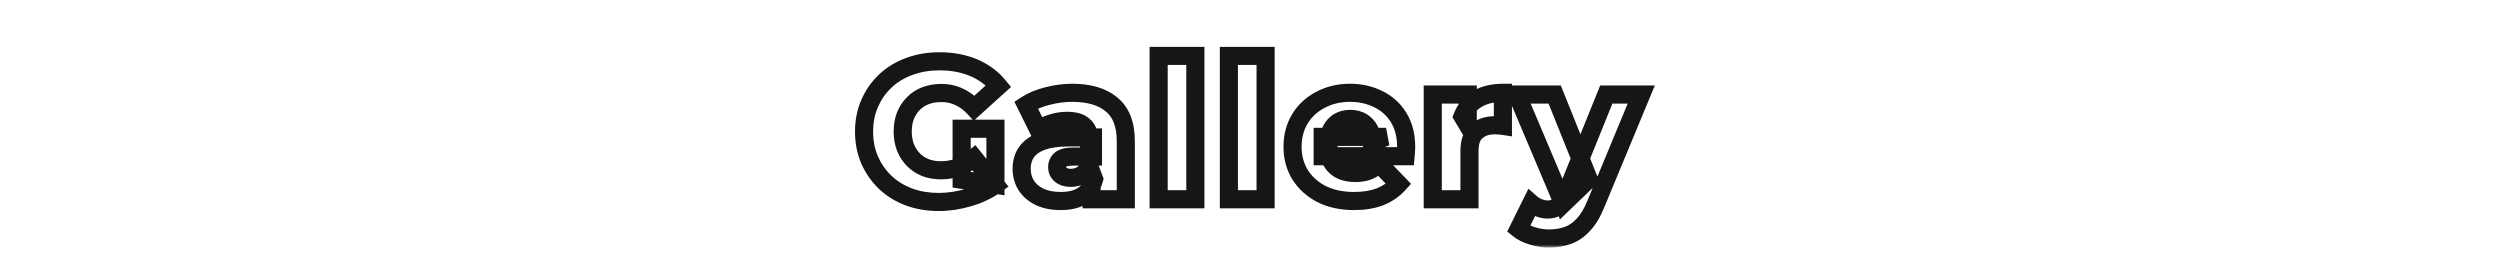 <svg width="414" height="43" viewBox="0 0 414 43" fill="none" xmlns="http://www.w3.org/2000/svg">
<mask id="path-1-outside-1_761_51" maskUnits="userSpaceOnUse" x="141" y="7" width="134" height="34" fill="black">
<rect fill="white" x="141" y="7" width="134" height="34"/>
<path d="M155.44 33.448C153.669 33.448 152.027 33.171 150.512 32.616C148.997 32.04 147.685 31.229 146.576 30.184C145.488 29.139 144.635 27.912 144.016 26.504C143.397 25.075 143.088 23.507 143.088 21.8C143.088 20.093 143.397 18.536 144.016 17.128C144.635 15.699 145.499 14.461 146.608 13.416C147.717 12.371 149.029 11.571 150.544 11.016C152.08 10.44 153.755 10.152 155.568 10.152C157.68 10.152 159.568 10.504 161.232 11.208C162.896 11.912 164.272 12.925 165.36 14.248L161.328 17.896C160.56 17.064 159.728 16.445 158.832 16.04C157.957 15.613 156.976 15.4 155.888 15.4C154.928 15.4 154.053 15.549 153.264 15.848C152.475 16.147 151.803 16.584 151.248 17.16C150.693 17.715 150.256 18.387 149.936 19.176C149.637 19.944 149.488 20.819 149.488 21.8C149.488 22.739 149.637 23.603 149.936 24.392C150.256 25.181 150.693 25.864 151.248 26.44C151.803 26.995 152.464 27.432 153.232 27.752C154.021 28.051 154.885 28.2 155.824 28.2C156.763 28.2 157.68 28.051 158.576 27.752C159.472 27.432 160.379 26.899 161.296 26.152L164.848 30.6C163.568 31.517 162.085 32.221 160.4 32.712C158.715 33.203 157.061 33.448 155.44 33.448ZM159.248 29.768V21.32H164.848V30.6L159.248 29.768ZM180.769 33V29.768L180.353 28.968V23.016C180.353 22.056 180.054 21.32 179.457 20.808C178.881 20.275 177.953 20.008 176.673 20.008C175.841 20.008 174.998 20.147 174.145 20.424C173.292 20.68 172.566 21.043 171.969 21.512L169.921 17.384C170.902 16.744 172.076 16.253 173.441 15.912C174.828 15.549 176.204 15.368 177.569 15.368C180.385 15.368 182.561 16.019 184.097 17.32C185.654 18.6 186.433 20.616 186.433 23.368V33H180.769ZM175.649 33.288C174.262 33.288 173.089 33.053 172.129 32.584C171.169 32.115 170.433 31.475 169.921 30.664C169.43 29.853 169.185 28.947 169.185 27.944C169.185 26.877 169.452 25.96 169.985 25.192C170.54 24.403 171.382 23.805 172.513 23.4C173.644 22.973 175.105 22.76 176.897 22.76H180.993V25.928H177.729C176.748 25.928 176.054 26.088 175.649 26.408C175.265 26.728 175.073 27.155 175.073 27.688C175.073 28.221 175.276 28.648 175.681 28.968C176.086 29.288 176.641 29.448 177.345 29.448C178.006 29.448 178.604 29.288 179.137 28.968C179.692 28.627 180.097 28.115 180.353 27.432L181.185 29.672C180.865 30.867 180.236 31.773 179.297 32.392C178.38 32.989 177.164 33.288 175.649 33.288ZM191.871 33V9.256H197.951V33H191.871ZM203.502 33V9.256H209.582V33H203.502ZM224.221 33.288C222.173 33.288 220.381 32.904 218.845 32.136C217.331 31.347 216.147 30.28 215.293 28.936C214.461 27.571 214.045 26.024 214.045 24.296C214.045 22.568 214.451 21.032 215.261 19.688C216.093 18.323 217.235 17.267 218.685 16.52C220.136 15.752 221.768 15.368 223.581 15.368C225.288 15.368 226.845 15.72 228.253 16.424C229.661 17.107 230.781 18.12 231.613 19.464C232.445 20.808 232.861 22.44 232.861 24.36C232.861 24.573 232.851 24.819 232.829 25.096C232.808 25.373 232.787 25.629 232.765 25.864H219.037V22.664H229.533L227.229 23.56C227.251 22.771 227.101 22.088 226.781 21.512C226.483 20.936 226.056 20.488 225.501 20.168C224.968 19.848 224.339 19.688 223.613 19.688C222.888 19.688 222.248 19.848 221.693 20.168C221.16 20.488 220.744 20.947 220.445 21.544C220.147 22.12 219.997 22.803 219.997 23.592V24.52C219.997 25.373 220.168 26.109 220.509 26.728C220.872 27.347 221.384 27.827 222.045 28.168C222.707 28.488 223.496 28.648 224.413 28.648C225.267 28.648 225.992 28.531 226.589 28.296C227.208 28.04 227.816 27.656 228.413 27.144L231.613 30.472C230.781 31.389 229.757 32.093 228.541 32.584C227.325 33.053 225.885 33.288 224.221 33.288ZM237.265 33V15.656H243.057V20.712L242.193 19.272C242.705 17.971 243.537 17 244.689 16.36C245.841 15.699 247.238 15.368 248.881 15.368V20.84C248.603 20.797 248.358 20.776 248.145 20.776C247.953 20.755 247.739 20.744 247.505 20.744C246.267 20.744 245.265 21.085 244.497 21.768C243.729 22.429 243.345 23.517 243.345 25.032V33H237.265ZM256.497 39.496C255.579 39.496 254.651 39.347 253.713 39.048C252.795 38.771 252.049 38.397 251.473 37.928L253.585 33.672C253.947 33.992 254.363 34.237 254.833 34.408C255.323 34.6 255.803 34.696 256.273 34.696C256.934 34.696 257.457 34.547 257.841 34.248C258.225 33.949 258.555 33.48 258.833 32.84L259.633 30.824L260.113 30.216L266.001 15.656H271.793L264.305 33.704C263.707 35.197 263.014 36.36 262.225 37.192C261.457 38.045 260.593 38.643 259.633 38.984C258.694 39.325 257.649 39.496 256.497 39.496ZM258.865 33.736L251.217 15.656H257.457L263.089 29.672L258.865 33.736Z"/>
</mask>
<path d="M150.512 32.616L149.979 34.018L149.987 34.021L149.996 34.025L150.512 32.616ZM146.576 30.184L145.537 31.266L145.542 31.271L145.547 31.276L146.576 30.184ZM144.016 26.504L142.639 27.1L142.643 27.107L144.016 26.504ZM144.016 17.128L145.389 17.731L145.393 17.724L144.016 17.128ZM146.608 13.416L145.579 12.324L145.579 12.324L146.608 13.416ZM150.544 11.016L151.06 12.425L151.071 12.421L150.544 11.016ZM161.232 11.208L161.816 9.827L161.816 9.827L161.232 11.208ZM165.36 14.248L166.366 15.36L167.428 14.4L166.518 13.295L165.36 14.248ZM161.328 17.896L160.226 18.913L161.233 20.005L162.334 19.008L161.328 17.896ZM158.832 16.04L158.174 17.388L158.194 17.398L158.214 17.407L158.832 16.04ZM151.248 17.16L152.309 18.221L152.319 18.211L152.328 18.201L151.248 17.16ZM149.936 19.176L148.546 18.612L148.542 18.622L148.538 18.632L149.936 19.176ZM149.936 24.392L148.533 24.923L148.539 24.939L148.546 24.956L149.936 24.392ZM151.248 26.44L150.168 27.48L150.177 27.491L150.187 27.501L151.248 26.44ZM153.232 27.752L152.655 29.137L152.678 29.146L152.701 29.155L153.232 27.752ZM158.576 27.752L159.05 29.175L159.065 29.17L159.081 29.165L158.576 27.752ZM161.296 26.152L162.468 25.216L161.523 24.033L160.349 24.989L161.296 26.152ZM164.848 30.6L165.722 31.819L167.006 30.899L166.02 29.664L164.848 30.6ZM160.4 32.712L160.819 34.152L160.819 34.152L160.4 32.712ZM159.248 29.768H157.748V31.062L159.028 31.252L159.248 29.768ZM159.248 21.32V19.82H157.748V21.32H159.248ZM164.848 21.32H166.348V19.82H164.848V21.32ZM164.848 30.6L164.628 32.084L166.348 32.339V30.6H164.848ZM155.44 31.948C153.828 31.948 152.362 31.696 151.028 31.207L149.996 34.025C151.691 34.645 153.511 34.948 155.44 34.948V31.948ZM151.045 31.214C149.703 30.703 148.562 29.994 147.605 29.092L145.547 31.276C146.809 32.464 148.292 33.377 149.979 34.018L151.045 31.214ZM147.615 29.102C146.672 28.196 145.931 27.132 145.389 25.901L142.643 27.107C143.339 28.692 144.304 30.082 145.537 31.266L147.615 29.102ZM145.393 25.908C144.863 24.684 144.588 23.322 144.588 21.8H141.588C141.588 23.692 141.932 25.465 142.639 27.1L145.393 25.908ZM144.588 21.8C144.588 20.278 144.863 18.929 145.389 17.731L142.643 16.525C141.932 18.143 141.588 19.909 141.588 21.8H144.588ZM145.393 17.724C145.932 16.477 146.679 15.41 147.637 14.508L145.579 12.324C144.318 13.513 143.337 14.92 142.639 16.532L145.393 17.724ZM147.637 14.508C148.59 13.61 149.724 12.914 151.06 12.425L150.028 9.607C148.334 10.228 146.845 11.132 145.579 12.324L147.637 14.508ZM151.071 12.421C152.421 11.914 153.916 11.652 155.568 11.652V8.652C153.594 8.652 151.739 8.966 150.017 9.612L151.071 12.421ZM155.568 11.652C157.513 11.652 159.197 11.976 160.648 12.589L161.816 9.827C159.939 9.032 157.847 8.652 155.568 8.652V11.652ZM160.648 12.589C162.101 13.204 163.276 14.076 164.202 15.201L166.518 13.295C165.268 11.775 163.691 10.62 161.816 9.827L160.648 12.589ZM164.354 13.136L160.322 16.784L162.334 19.008L166.366 15.36L164.354 13.136ZM162.43 16.879C161.546 15.921 160.555 15.173 159.45 14.673L158.214 17.407C158.901 17.718 159.574 18.207 160.226 18.913L162.43 16.879ZM159.49 14.692C158.387 14.154 157.177 13.9 155.888 13.9V16.9C156.775 16.9 157.528 17.073 158.174 17.388L159.49 14.692ZM155.888 13.9C154.771 13.9 153.714 14.074 152.733 14.445L153.795 17.251C154.393 17.025 155.085 16.9 155.888 16.9V13.9ZM152.733 14.445C151.748 14.818 150.885 15.375 150.168 16.119L152.328 18.201C152.721 17.793 153.202 17.475 153.795 17.251L152.733 14.445ZM150.187 16.099C149.479 16.808 148.935 17.653 148.546 18.612L151.326 19.74C151.577 19.12 151.908 18.622 152.309 18.221L150.187 16.099ZM148.538 18.632C148.16 19.603 147.988 20.667 147.988 21.8H150.988C150.988 20.97 151.114 20.285 151.334 19.72L148.538 18.632ZM147.988 21.8C147.988 22.9 148.163 23.946 148.533 24.923L151.339 23.861C151.111 23.259 150.988 22.578 150.988 21.8H147.988ZM148.546 24.956C148.933 25.91 149.472 26.758 150.168 27.48L152.328 25.399C151.915 24.97 151.579 24.452 151.326 23.828L148.546 24.956ZM150.187 27.501C150.889 28.202 151.717 28.746 152.655 29.137L153.809 26.367C153.211 26.118 152.717 25.787 152.309 25.379L150.187 27.501ZM152.701 29.155C153.678 29.525 154.724 29.7 155.824 29.7V26.7C155.046 26.7 154.365 26.577 153.763 26.349L152.701 29.155ZM155.824 29.7C156.925 29.7 158.002 29.524 159.05 29.175L158.102 26.329C157.358 26.577 156.6 26.7 155.824 26.7V29.7ZM159.081 29.165C160.171 28.775 161.224 28.145 162.243 27.315L160.349 24.989C159.533 25.653 158.773 26.089 158.071 26.339L159.081 29.165ZM160.124 27.088L163.676 31.536L166.02 29.664L162.468 25.216L160.124 27.088ZM163.974 29.381C162.847 30.189 161.522 30.823 159.981 31.272L160.819 34.152C162.649 33.62 164.289 32.846 165.722 31.819L163.974 29.381ZM159.981 31.272C158.42 31.726 156.908 31.948 155.44 31.948V34.948C157.214 34.948 159.009 34.679 160.819 34.152L159.981 31.272ZM160.748 29.768V21.32H157.748V29.768H160.748ZM159.248 22.82H164.848V19.82H159.248V22.82ZM163.348 21.32V30.6H166.348V21.32H163.348ZM165.068 29.116L159.468 28.284L159.028 31.252L164.628 32.084L165.068 29.116ZM180.769 33H179.269V34.5H180.769V33ZM180.769 29.768H182.269V29.401L182.1 29.076L180.769 29.768ZM180.353 28.968H178.853V29.335L179.022 29.66L180.353 28.968ZM179.457 20.808L178.438 21.909L178.459 21.928L178.481 21.947L179.457 20.808ZM174.145 20.424L174.576 21.861L174.592 21.856L174.609 21.851L174.145 20.424ZM171.969 21.512L170.625 22.179L171.445 23.831L172.896 22.692L171.969 21.512ZM169.921 17.384L169.102 16.128L167.985 16.856L168.577 18.051L169.921 17.384ZM173.441 15.912L173.805 17.367L173.813 17.365L173.821 17.363L173.441 15.912ZM184.097 17.32L183.127 18.465L183.136 18.472L183.145 18.479L184.097 17.32ZM186.433 33V34.5H187.933V33H186.433ZM172.129 32.584L172.788 31.236L172.129 32.584ZM169.921 30.664L168.638 31.441L168.645 31.453L168.653 31.465L169.921 30.664ZM169.985 25.192L168.758 24.33L168.753 24.336L169.985 25.192ZM172.513 23.4L173.019 24.812L173.031 24.808L173.043 24.803L172.513 23.4ZM180.993 22.76H182.493V21.26H180.993V22.76ZM180.993 25.928V27.428H182.493V25.928H180.993ZM175.649 26.408L174.72 25.231L174.704 25.243L174.689 25.256L175.649 26.408ZM175.681 28.968L174.752 30.145L174.752 30.145L175.681 28.968ZM179.137 28.968L179.909 30.254L179.916 30.25L179.923 30.245L179.137 28.968ZM180.353 27.432L181.759 26.91L180.36 23.142L178.949 26.905L180.353 27.432ZM181.185 29.672L182.634 30.06L182.758 29.598L182.591 29.15L181.185 29.672ZM179.297 32.392L180.116 33.649L180.122 33.644L179.297 32.392ZM182.269 33V29.768H179.269V33H182.269ZM182.1 29.076L181.684 28.276L179.022 29.66L179.438 30.46L182.1 29.076ZM181.853 28.968V23.016H178.853V28.968H181.853ZM181.853 23.016C181.853 21.723 181.435 20.528 180.433 19.669L178.481 21.947C178.673 22.112 178.853 22.389 178.853 23.016H181.853ZM180.476 19.707C179.493 18.797 178.106 18.508 176.673 18.508V21.508C177.8 21.508 178.269 21.752 178.438 21.909L180.476 19.707ZM176.673 18.508C175.672 18.508 174.673 18.675 173.681 18.997L174.609 21.851C175.324 21.618 176.01 21.508 176.673 21.508V18.508ZM173.714 18.987C172.711 19.288 171.81 19.729 171.042 20.332L172.896 22.692C173.322 22.356 173.872 22.072 174.576 21.861L173.714 18.987ZM173.313 20.845L171.265 16.717L168.577 18.051L170.625 22.179L173.313 20.845ZM170.74 18.64C171.557 18.108 172.57 17.676 173.805 17.367L173.077 14.457C171.582 14.831 170.248 15.38 169.102 16.128L170.74 18.64ZM173.821 17.363C175.089 17.031 176.338 16.868 177.569 16.868V13.868C176.069 13.868 174.566 14.067 173.061 14.461L173.821 17.363ZM177.569 16.868C180.17 16.868 181.953 17.47 183.127 18.465L185.067 16.175C183.169 14.568 180.6 13.868 177.569 13.868V16.868ZM183.145 18.479C184.24 19.38 184.933 20.891 184.933 23.368H187.933C187.933 20.341 187.068 17.82 185.049 16.161L183.145 18.479ZM184.933 23.368V33H187.933V23.368H184.933ZM186.433 31.5H180.769V34.5H186.433V31.5ZM175.649 31.788C174.425 31.788 173.491 31.58 172.788 31.236L171.47 33.932C172.687 34.526 174.099 34.788 175.649 34.788V31.788ZM172.788 31.236C172.048 30.875 171.536 30.412 171.189 29.863L168.653 31.465C169.33 32.537 170.29 33.355 171.47 33.932L172.788 31.236ZM171.204 29.887C170.864 29.325 170.685 28.689 170.685 27.944H167.685C167.685 29.204 167.997 30.382 168.638 31.441L171.204 29.887ZM170.685 27.944C170.685 27.139 170.882 26.53 171.217 26.048L168.753 24.336C168.021 25.39 167.685 26.616 167.685 27.944H170.685ZM171.212 26.054C171.55 25.574 172.108 25.139 173.019 24.812L172.007 21.988C170.657 22.472 169.53 23.231 168.758 24.33L171.212 26.054ZM173.043 24.803C173.943 24.464 175.207 24.26 176.897 24.26V21.26C175.003 21.26 173.344 21.483 171.983 21.997L173.043 24.803ZM176.897 24.26H180.993V21.26H176.897V24.26ZM179.493 22.76V25.928H182.493V22.76H179.493ZM180.993 24.428H177.729V27.428H180.993V24.428ZM177.729 24.428C176.672 24.428 175.54 24.583 174.72 25.231L176.578 27.585C176.554 27.604 176.603 27.558 176.81 27.51C177.014 27.463 177.312 27.428 177.729 27.428V24.428ZM174.689 25.256C173.937 25.882 173.573 26.744 173.573 27.688H176.573C176.573 27.645 176.577 27.617 176.58 27.602C176.581 27.595 176.583 27.59 176.584 27.587C176.584 27.586 176.584 27.585 176.585 27.584C176.585 27.584 176.585 27.584 176.585 27.584C176.585 27.584 176.585 27.584 176.585 27.584C176.585 27.584 176.585 27.584 176.585 27.584C176.585 27.584 176.585 27.584 176.585 27.584C176.585 27.584 176.584 27.584 176.584 27.585C176.584 27.585 176.584 27.585 176.585 27.584C176.586 27.583 176.592 27.574 176.609 27.56L174.689 25.256ZM173.573 27.688C173.573 28.663 173.972 29.53 174.752 30.145L176.61 27.791C176.589 27.774 176.58 27.763 176.578 27.761C176.577 27.759 176.578 27.761 176.58 27.764C176.582 27.768 176.581 27.767 176.579 27.758C176.577 27.748 176.573 27.726 176.573 27.688H173.573ZM174.752 30.145C175.503 30.739 176.425 30.948 177.345 30.948V27.948C176.857 27.948 176.669 27.837 176.61 27.791L174.752 30.145ZM177.345 30.948C178.26 30.948 179.127 30.723 179.909 30.254L178.365 27.682C178.08 27.853 177.752 27.948 177.345 27.948V30.948ZM179.923 30.245C180.795 29.709 181.399 28.914 181.757 27.959L178.949 26.905C178.795 27.315 178.588 27.545 178.351 27.691L179.923 30.245ZM178.947 27.954L179.779 30.194L182.591 29.15L181.759 26.91L178.947 27.954ZM179.736 29.284C179.501 30.162 179.072 30.744 178.472 31.14L180.122 33.644C181.399 32.803 182.229 31.571 182.634 30.06L179.736 29.284ZM178.478 31.135C177.881 31.524 176.981 31.788 175.649 31.788V34.788C177.347 34.788 178.878 34.455 180.116 33.649L178.478 31.135ZM191.871 33H190.371V34.5H191.871V33ZM191.871 9.256V7.756H190.371V9.256H191.871ZM197.951 9.256H199.451V7.756H197.951V9.256ZM197.951 33V34.5H199.451V33H197.951ZM193.371 33V9.256H190.371V33H193.371ZM191.871 10.756H197.951V7.756H191.871V10.756ZM196.451 9.256V33H199.451V9.256H196.451ZM197.951 31.5H191.871V34.5H197.951V31.5ZM203.502 33H202.002V34.5H203.502V33ZM203.502 9.256V7.756H202.002V9.256H203.502ZM209.582 9.256H211.082V7.756H209.582V9.256ZM209.582 33V34.5H211.082V33H209.582ZM205.002 33V9.256H202.002V33H205.002ZM203.502 10.756H209.582V7.756H203.502V10.756ZM208.082 9.256V33H211.082V9.256H208.082ZM209.582 31.5H203.502V34.5H209.582V31.5ZM218.845 32.136L218.152 33.466L218.163 33.472L218.174 33.478L218.845 32.136ZM215.293 28.936L214.012 29.717L214.02 29.728L214.027 29.74L215.293 28.936ZM215.261 19.688L213.98 18.907L213.977 18.913L215.261 19.688ZM218.685 16.52L219.372 17.854L219.379 17.85L219.387 17.846L218.685 16.52ZM228.253 16.424L227.582 17.766L227.591 17.77L227.599 17.774L228.253 16.424ZM231.613 19.464L232.889 18.674L232.889 18.674L231.613 19.464ZM232.829 25.096L234.325 25.211L234.325 25.211L232.829 25.096ZM232.765 25.864V27.364H234.135L234.259 26L232.765 25.864ZM219.037 25.864H217.537V27.364H219.037V25.864ZM219.037 22.664V21.164H217.537V22.664H219.037ZM229.533 22.664L230.077 24.062L229.533 21.164V22.664ZM227.229 23.56L225.73 23.52L225.669 25.776L227.773 24.958L227.229 23.56ZM226.781 21.512L225.45 22.203L225.46 22.222L225.47 22.241L226.781 21.512ZM225.501 20.168L224.73 21.454L224.741 21.461L224.752 21.467L225.501 20.168ZM221.693 20.168L220.944 18.869L220.933 18.875L220.922 18.882L221.693 20.168ZM220.445 21.544L221.777 22.235L221.782 22.225L221.787 22.215L220.445 21.544ZM220.509 26.728L219.196 27.453L219.205 27.47L219.215 27.487L220.509 26.728ZM222.045 28.168L221.357 29.501L221.374 29.51L221.392 29.518L222.045 28.168ZM226.589 28.296L227.138 29.692L227.15 29.687L227.163 29.682L226.589 28.296ZM228.413 27.144L229.495 26.104L228.513 25.083L227.437 26.005L228.413 27.144ZM231.613 30.472L232.724 31.48L233.665 30.442L232.695 29.432L231.613 30.472ZM228.541 32.584L229.081 33.983L229.092 33.979L229.103 33.975L228.541 32.584ZM224.221 31.788C222.362 31.788 220.807 31.44 219.516 30.794L218.174 33.478C219.955 34.368 221.985 34.788 224.221 34.788V31.788ZM219.538 30.806C218.24 30.129 217.261 29.237 216.56 28.132L214.027 29.74C215.032 31.323 216.421 32.564 218.152 33.466L219.538 30.806ZM216.574 28.155C215.897 27.044 215.545 25.772 215.545 24.296H212.545C212.545 26.276 213.026 28.097 214.012 29.717L216.574 28.155ZM215.545 24.296C215.545 22.813 215.89 21.55 216.546 20.463L213.977 18.913C213.011 20.514 212.545 22.323 212.545 24.296H215.545ZM216.542 20.469C217.228 19.344 218.161 18.477 219.372 17.854L217.999 15.186C216.308 16.056 214.959 17.302 213.98 18.907L216.542 20.469ZM219.387 17.846C220.6 17.204 221.986 16.868 223.581 16.868V13.868C221.549 13.868 219.672 14.3 217.983 15.194L219.387 17.846ZM223.581 16.868C225.075 16.868 226.4 17.174 227.582 17.766L228.924 15.082C227.291 14.266 225.501 13.868 223.581 13.868V16.868ZM227.599 17.774C228.748 18.331 229.654 19.149 230.338 20.253L232.889 18.674C231.909 17.091 230.574 15.882 228.908 15.074L227.599 17.774ZM230.338 20.253C230.994 21.314 231.361 22.659 231.361 24.36H234.361C234.361 22.221 233.896 20.302 232.889 18.674L230.338 20.253ZM231.361 24.36C231.361 24.526 231.353 24.731 231.334 24.981L234.325 25.211C234.348 24.906 234.361 24.621 234.361 24.36H231.361ZM231.334 24.981C231.313 25.253 231.292 25.502 231.271 25.728L234.259 26C234.281 25.757 234.303 25.494 234.325 25.211L231.334 24.981ZM232.765 24.364H219.037V27.364H232.765V24.364ZM220.537 25.864V22.664H217.537V25.864H220.537ZM219.037 24.164H229.533V21.164H219.037V24.164ZM228.99 21.266L226.686 22.162L227.773 24.958L230.077 24.062L228.99 21.266ZM228.729 23.601C228.756 22.596 228.567 21.637 228.092 20.784L225.47 22.241C225.636 22.539 225.745 22.945 225.73 23.52L228.729 23.601ZM228.113 20.822C227.684 19.995 227.057 19.334 226.251 18.869L224.752 21.467C225.055 21.642 225.281 21.877 225.45 22.203L228.113 20.822ZM226.273 18.882C225.47 18.4 224.565 18.188 223.613 18.188V21.188C224.113 21.188 224.466 21.296 224.73 21.454L226.273 18.882ZM223.613 18.188C222.66 18.188 221.755 18.401 220.944 18.869L222.443 21.467C222.741 21.296 223.115 21.188 223.613 21.188V18.188ZM220.922 18.882C220.125 19.359 219.52 20.04 219.104 20.873L221.787 22.215C221.968 21.853 222.194 21.617 222.465 21.454L220.922 18.882ZM219.114 20.854C218.683 21.684 218.497 22.614 218.497 23.592H221.497C221.497 22.992 221.61 22.556 221.777 22.235L219.114 20.854ZM218.497 23.592V24.52H221.497V23.592H218.497ZM218.497 24.52C218.497 25.574 218.709 26.57 219.196 27.453L221.823 26.003C221.627 25.648 221.497 25.172 221.497 24.52H218.497ZM219.215 27.487C219.727 28.36 220.454 29.035 221.357 29.501L222.733 26.835C222.314 26.619 222.017 26.334 221.803 25.969L219.215 27.487ZM221.392 29.518C222.301 29.958 223.324 30.148 224.413 30.148V27.148C223.667 27.148 223.112 27.018 222.699 26.818L221.392 29.518ZM224.413 30.148C225.396 30.148 226.319 30.014 227.138 29.692L226.041 26.9C225.665 27.047 225.137 27.148 224.413 27.148V30.148ZM227.163 29.682C227.951 29.356 228.692 28.88 229.389 28.283L227.437 26.005C226.94 26.432 226.465 26.724 226.016 26.91L227.163 29.682ZM227.332 28.184L230.532 31.512L232.695 29.432L229.495 26.104L227.332 28.184ZM230.502 29.464C229.831 30.204 228.999 30.782 227.98 31.193L229.103 33.975C230.516 33.405 231.731 32.575 232.724 31.48L230.502 29.464ZM228.001 31.185C226.998 31.572 225.749 31.788 224.221 31.788V34.788C226.021 34.788 227.653 34.535 229.081 33.983L228.001 31.185ZM237.265 33H235.765V34.5H237.265V33ZM237.265 15.656V14.156H235.765V15.656H237.265ZM243.057 15.656H244.557V14.156H243.057V15.656ZM243.057 20.712L241.77 21.484L244.557 26.128V20.712H243.057ZM242.193 19.272L240.797 18.723L240.526 19.41L240.906 20.044L242.193 19.272ZM244.689 16.36L245.417 17.671L245.426 17.666L245.435 17.661L244.689 16.36ZM248.881 15.368H250.381V13.868H248.881V15.368ZM248.881 20.84L248.652 22.323L250.381 22.588V20.84H248.881ZM248.145 20.776L247.979 22.267L248.061 22.276H248.145V20.776ZM244.497 21.768L245.475 22.905L245.484 22.897L245.493 22.889L244.497 21.768ZM243.345 33V34.5H244.845V33H243.345ZM238.765 33V15.656H235.765V33H238.765ZM237.265 17.156H243.057V14.156H237.265V17.156ZM241.557 15.656V20.712H244.557V15.656H241.557ZM244.343 19.94L243.479 18.5L240.906 20.044L241.77 21.484L244.343 19.94ZM243.588 19.821C243.981 18.822 244.589 18.131 245.417 17.671L243.96 15.049C242.484 15.868 241.428 17.119 240.797 18.723L243.588 19.821ZM245.435 17.661C246.312 17.157 247.438 16.868 248.881 16.868V13.868C247.037 13.868 245.369 14.24 243.942 15.059L245.435 17.661ZM247.381 15.368V20.84H250.381V15.368H247.381ZM249.109 19.357C248.778 19.307 248.454 19.276 248.145 19.276V22.276C248.262 22.276 248.429 22.288 248.652 22.323L249.109 19.357ZM248.31 19.285C248.053 19.257 247.783 19.244 247.505 19.244V22.244C247.695 22.244 247.852 22.253 247.979 22.267L248.31 19.285ZM247.505 19.244C245.979 19.244 244.596 19.672 243.5 20.647L245.493 22.889C245.933 22.498 246.556 22.244 247.505 22.244V19.244ZM243.518 20.631C242.283 21.695 241.845 23.299 241.845 25.032H244.845C244.845 23.735 245.174 23.164 245.475 22.905L243.518 20.631ZM241.845 25.032V33H244.845V25.032H241.845ZM243.345 31.5H237.265V34.5H243.345V31.5ZM253.713 39.048L254.168 37.619L254.157 37.615L254.147 37.612L253.713 39.048ZM251.473 37.928L250.129 37.261L249.597 38.334L250.525 39.091L251.473 37.928ZM253.585 33.672L254.577 32.547L253.111 31.253L252.241 33.005L253.585 33.672ZM254.833 34.408L255.379 33.011L255.362 33.005L255.345 32.998L254.833 34.408ZM257.841 34.248L256.92 33.064L256.92 33.064L257.841 34.248ZM258.833 32.84L260.209 33.436L260.218 33.415L260.227 33.393L258.833 32.84ZM259.633 30.824L258.455 29.895L258.319 30.067L258.239 30.271L259.633 30.824ZM260.113 30.216L261.29 31.145L261.423 30.977L261.503 30.778L260.113 30.216ZM266.001 15.656V14.156H264.989L264.61 15.094L266.001 15.656ZM271.793 15.656L273.178 16.231L274.039 14.156H271.793V15.656ZM264.305 33.704L262.919 33.129L262.916 33.138L262.912 33.147L264.305 33.704ZM262.225 37.192L261.137 36.16L261.123 36.174L261.11 36.189L262.225 37.192ZM259.633 38.984L259.13 37.571L259.12 37.574L259.633 38.984ZM258.865 33.736L257.483 34.32L258.333 36.329L259.905 34.817L258.865 33.736ZM251.217 15.656V14.156H248.954L249.835 16.24L251.217 15.656ZM257.457 15.656L258.849 15.097L258.471 14.156H257.457V15.656ZM263.089 29.672L264.129 30.753L264.858 30.052L264.481 29.113L263.089 29.672ZM256.497 37.996C255.745 37.996 254.97 37.874 254.168 37.619L253.258 40.477C254.333 40.819 255.414 40.996 256.497 40.996V37.996ZM254.147 37.612C253.365 37.376 252.808 37.081 252.42 36.765L250.525 39.091C251.29 39.714 252.226 40.166 253.279 40.484L254.147 37.612ZM252.816 38.595L254.928 34.339L252.241 33.005L250.129 37.261L252.816 38.595ZM252.592 34.797C253.1 35.245 253.68 35.585 254.32 35.818L255.345 32.998C255.047 32.89 254.795 32.739 254.577 32.547L252.592 34.797ZM254.286 35.805C254.93 36.057 255.595 36.196 256.273 36.196V33.196C256.012 33.196 255.717 33.143 255.379 33.011L254.286 35.805ZM256.273 36.196C257.149 36.196 258.034 35.998 258.762 35.432L256.92 33.064C256.88 33.095 256.719 33.196 256.273 33.196V36.196ZM258.762 35.432C259.412 34.926 259.872 34.213 260.209 33.436L257.456 32.244C257.238 32.747 257.038 32.972 256.92 33.064L258.762 35.432ZM260.227 33.393L261.027 31.377L258.239 30.271L257.439 32.287L260.227 33.393ZM260.81 31.753L261.29 31.145L258.935 29.287L258.455 29.895L260.81 31.753ZM261.503 30.778L267.391 16.218L264.61 15.094L258.722 29.654L261.503 30.778ZM266.001 17.156H271.793V14.156H266.001V17.156ZM270.407 15.081L262.919 33.129L265.69 34.279L273.178 16.231L270.407 15.081ZM262.912 33.147C262.359 34.53 261.754 35.509 261.137 36.16L263.313 38.224C264.274 37.211 265.056 35.865 265.697 34.261L262.912 33.147ZM261.11 36.189C260.487 36.88 259.827 37.323 259.13 37.571L260.135 40.397C261.359 39.962 262.426 39.21 263.34 38.195L261.11 36.189ZM259.12 37.574C258.369 37.847 257.5 37.996 256.497 37.996V40.996C257.797 40.996 259.019 40.803 260.145 40.394L259.12 37.574ZM260.246 33.152L252.598 15.072L249.835 16.24L257.483 34.32L260.246 33.152ZM251.217 17.156H257.457V14.156H251.217V17.156ZM256.065 16.215L261.697 30.231L264.481 29.113L258.849 15.097L256.065 16.215ZM262.049 28.591L257.825 32.655L259.905 34.817L264.129 30.753L262.049 28.591Z" fill="#151618" mask="url(#path-1-outside-1_761_51)"/>
</svg>
